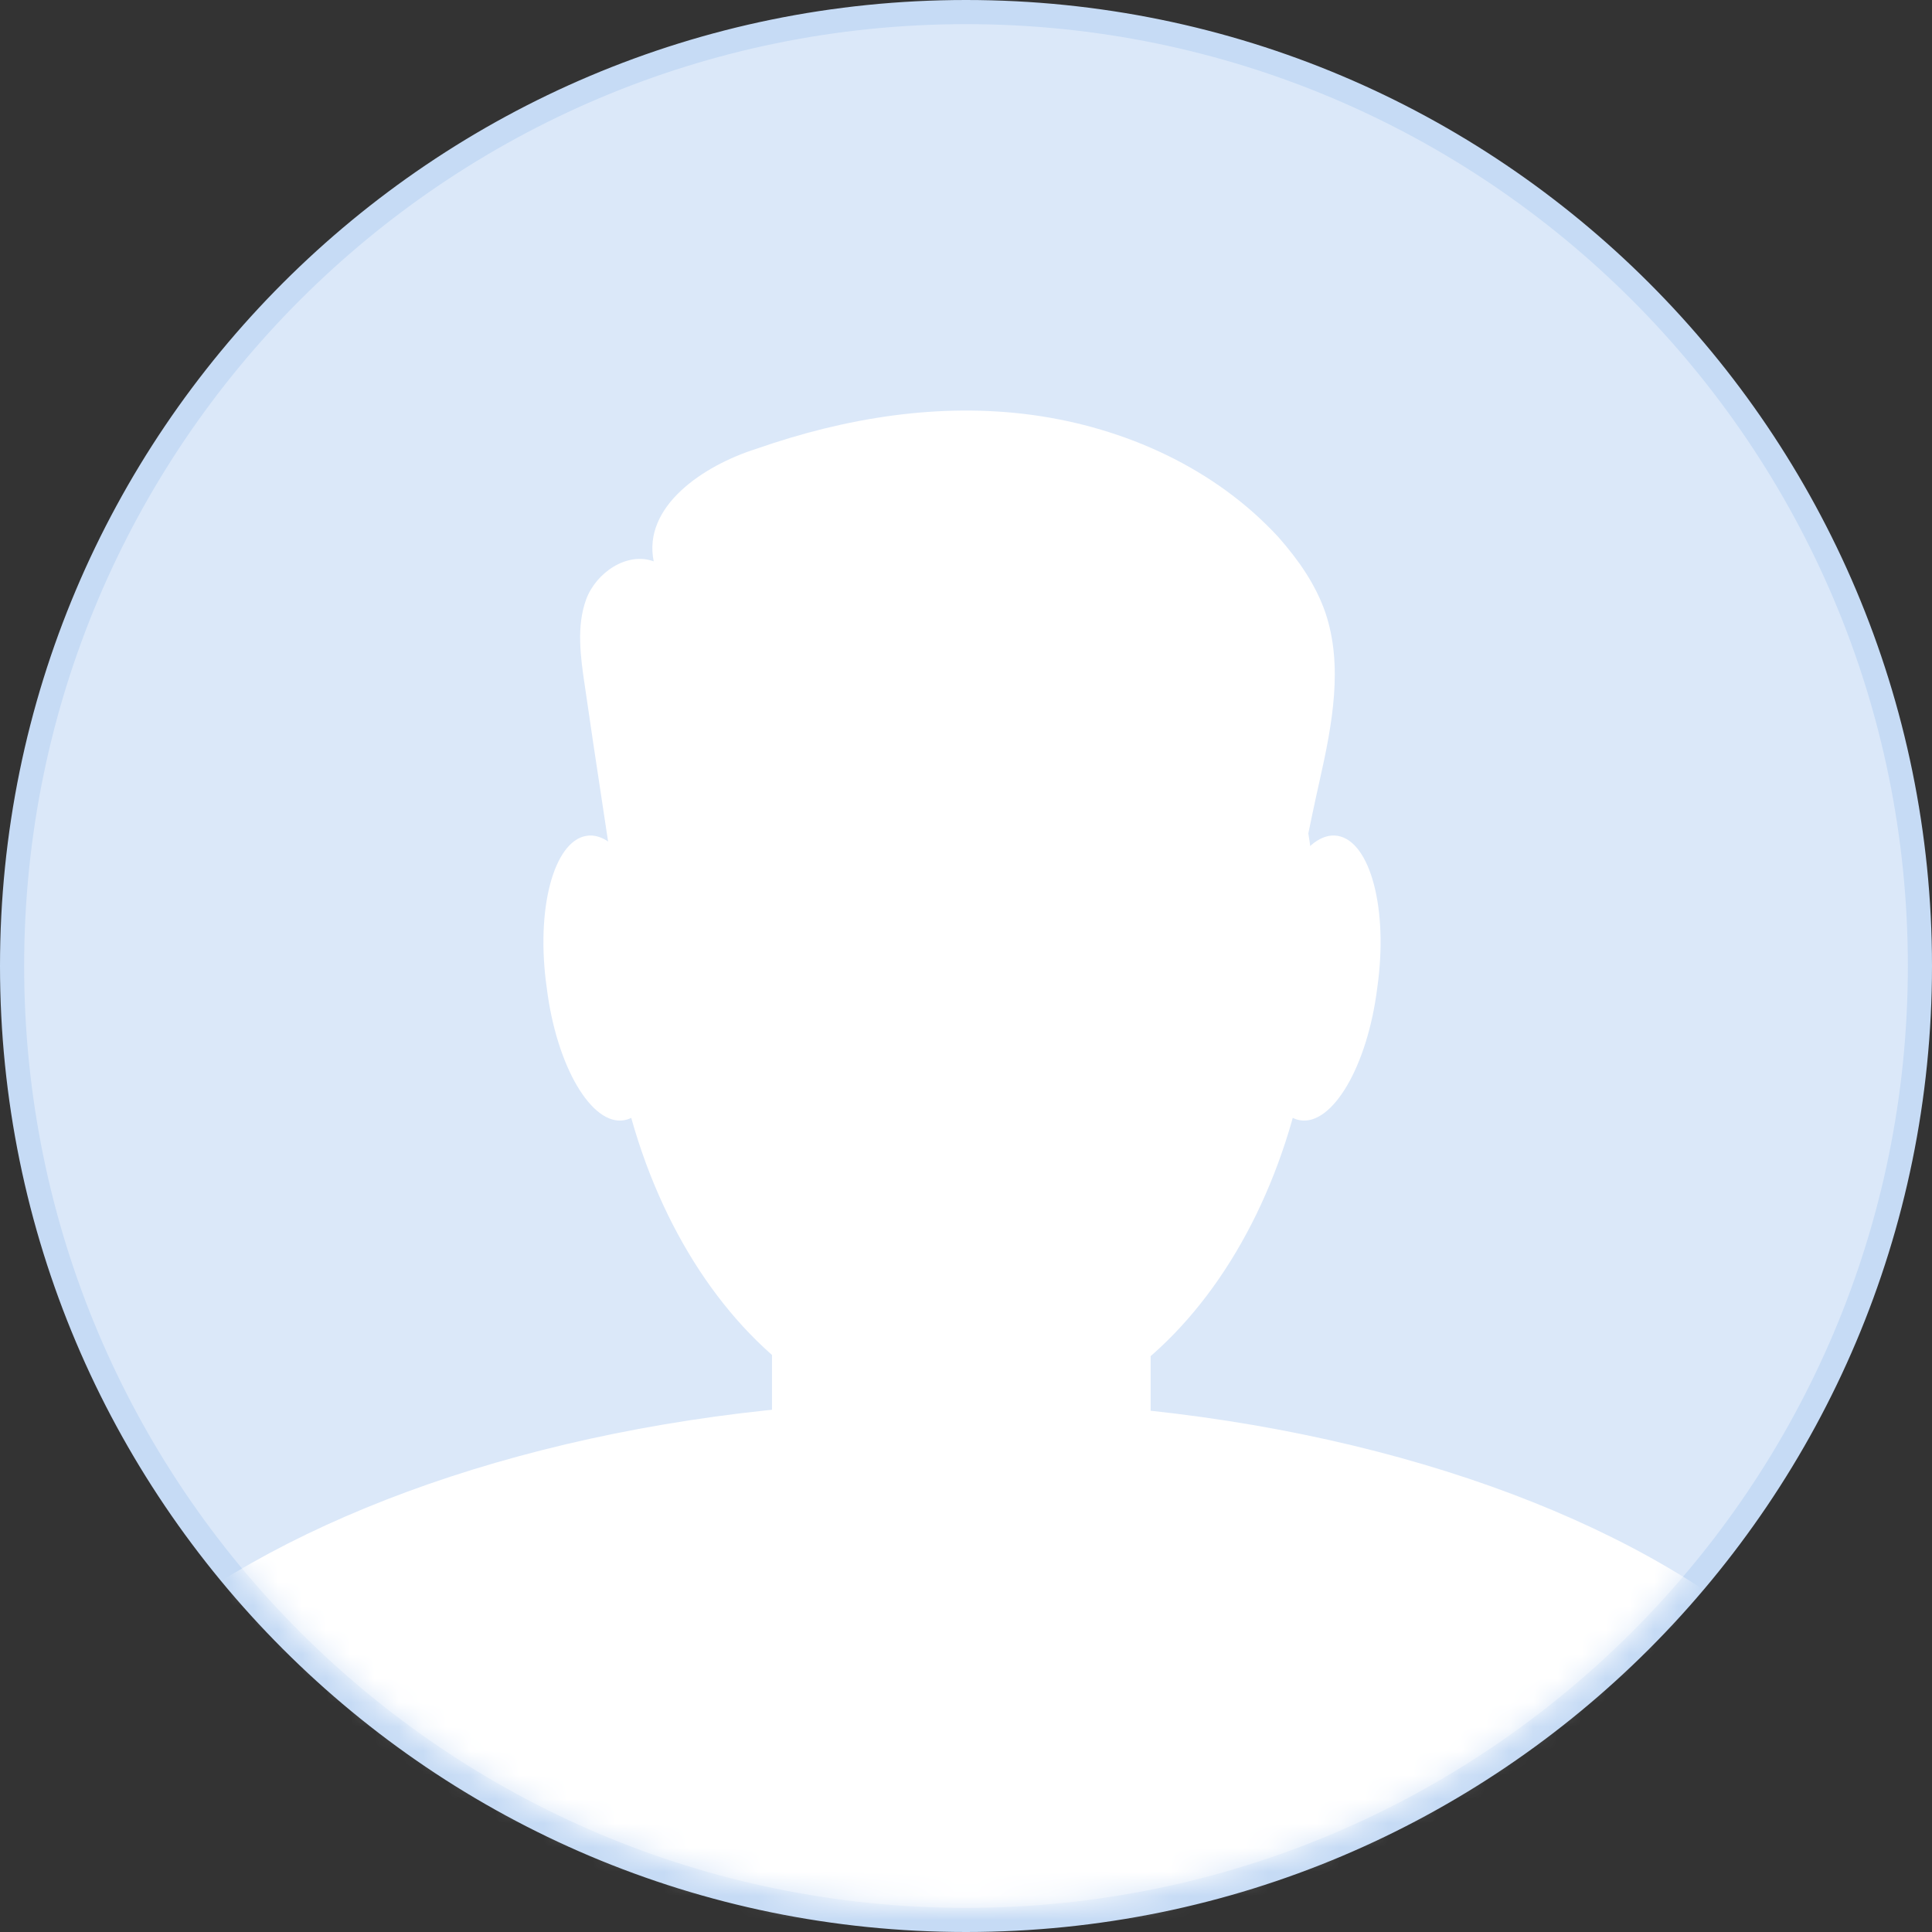 <svg width="80" height="80" viewBox="0 0 80 80" fill="none" xmlns="http://www.w3.org/2000/svg">
<rect x="0" y="0" width="80" height="80" fill="#333333" stroke="none"/>
<path d="M79.5 40C79.5 61.815 61.815 79.5 40 79.5C18.185 79.5 0.5 61.815 0.5 40C0.5 18.185 18.185 0.5 40 0.5C61.815 0.5 79.5 18.185 79.5 40Z" fill="#DBE8F9" stroke="#C6DBF5"/>
<mask id="mask0_1532_15555" style="mask-type:alpha" maskUnits="userSpaceOnUse" x="1" y="1" width="78" height="78">
<path fill-rule="evenodd" clip-rule="evenodd" d="M40 79C61.539 79 79 61.539 79 40C79 18.461 61.539 1 40 1C18.461 1 1 18.461 1 40C1 61.539 18.461 79 40 79Z" fill="#DBE8F9"/>
</mask>
<g mask="url(#mask0_1532_15555)">
<path d="M39.834 59.267C47.947 59.267 54.523 50.16 54.523 38.925C54.523 27.69 47.947 18.582 39.834 18.582C31.722 18.582 25.146 27.69 25.146 38.925C25.146 50.16 31.722 59.267 39.834 59.267Z" fill="white"/>
<path d="M39.601 57.985C27.302 57.985 16.344 60.958 9 65.563C15.82 75.239 27.069 81.534 39.834 81.534C52.483 81.534 63.674 75.297 70.494 65.796C63.208 61.016 52.075 57.985 39.601 57.985Z" fill="white"/>
<path d="M42.05 67.778H37.561C34.472 67.778 31.966 65.271 31.966 62.182V49.417C31.966 46.327 34.472 43.821 37.561 43.821H42.05C45.139 43.821 47.645 46.327 47.645 49.417V62.182C47.645 65.213 45.139 67.778 42.05 67.778Z" fill="white"/>
<path d="M27.477 40.091C27.944 43.355 27.186 46.153 25.845 46.386C24.505 46.619 23.047 44.171 22.64 40.907C22.173 37.642 22.931 34.845 24.272 34.612C25.612 34.378 27.011 36.827 27.477 40.091Z" fill="white"/>
<path d="M52.191 40.091C51.725 43.355 52.483 46.153 53.824 46.386C55.164 46.619 56.621 44.171 57.029 40.907C57.496 37.642 56.738 34.845 55.397 34.612C54.057 34.378 52.658 36.827 52.191 40.091Z" fill="white"/>
<path d="M25.671 38.167C25.204 34.903 24.68 31.639 24.213 28.375C24.038 27.209 23.864 25.927 24.272 24.819C24.68 23.712 25.962 22.837 27.069 23.245C26.603 20.972 29.11 19.282 31.325 18.582C34.997 17.3 38.902 16.659 42.749 17.183C46.596 17.708 50.326 19.398 52.949 22.255C53.765 23.187 54.465 24.178 54.873 25.344C55.631 27.559 55.164 30.007 54.64 32.339C54.232 34.145 53.882 36.011 53.474 37.818C53.357 38.226 53.299 38.692 53.008 38.983C52.541 39.508 51.784 39.508 51.084 39.508C43.798 39.508 36.512 39.566 29.226 39.566C27.885 39.566 26.078 39.217 25.904 37.876" fill="white"/>
</g>
</svg>
